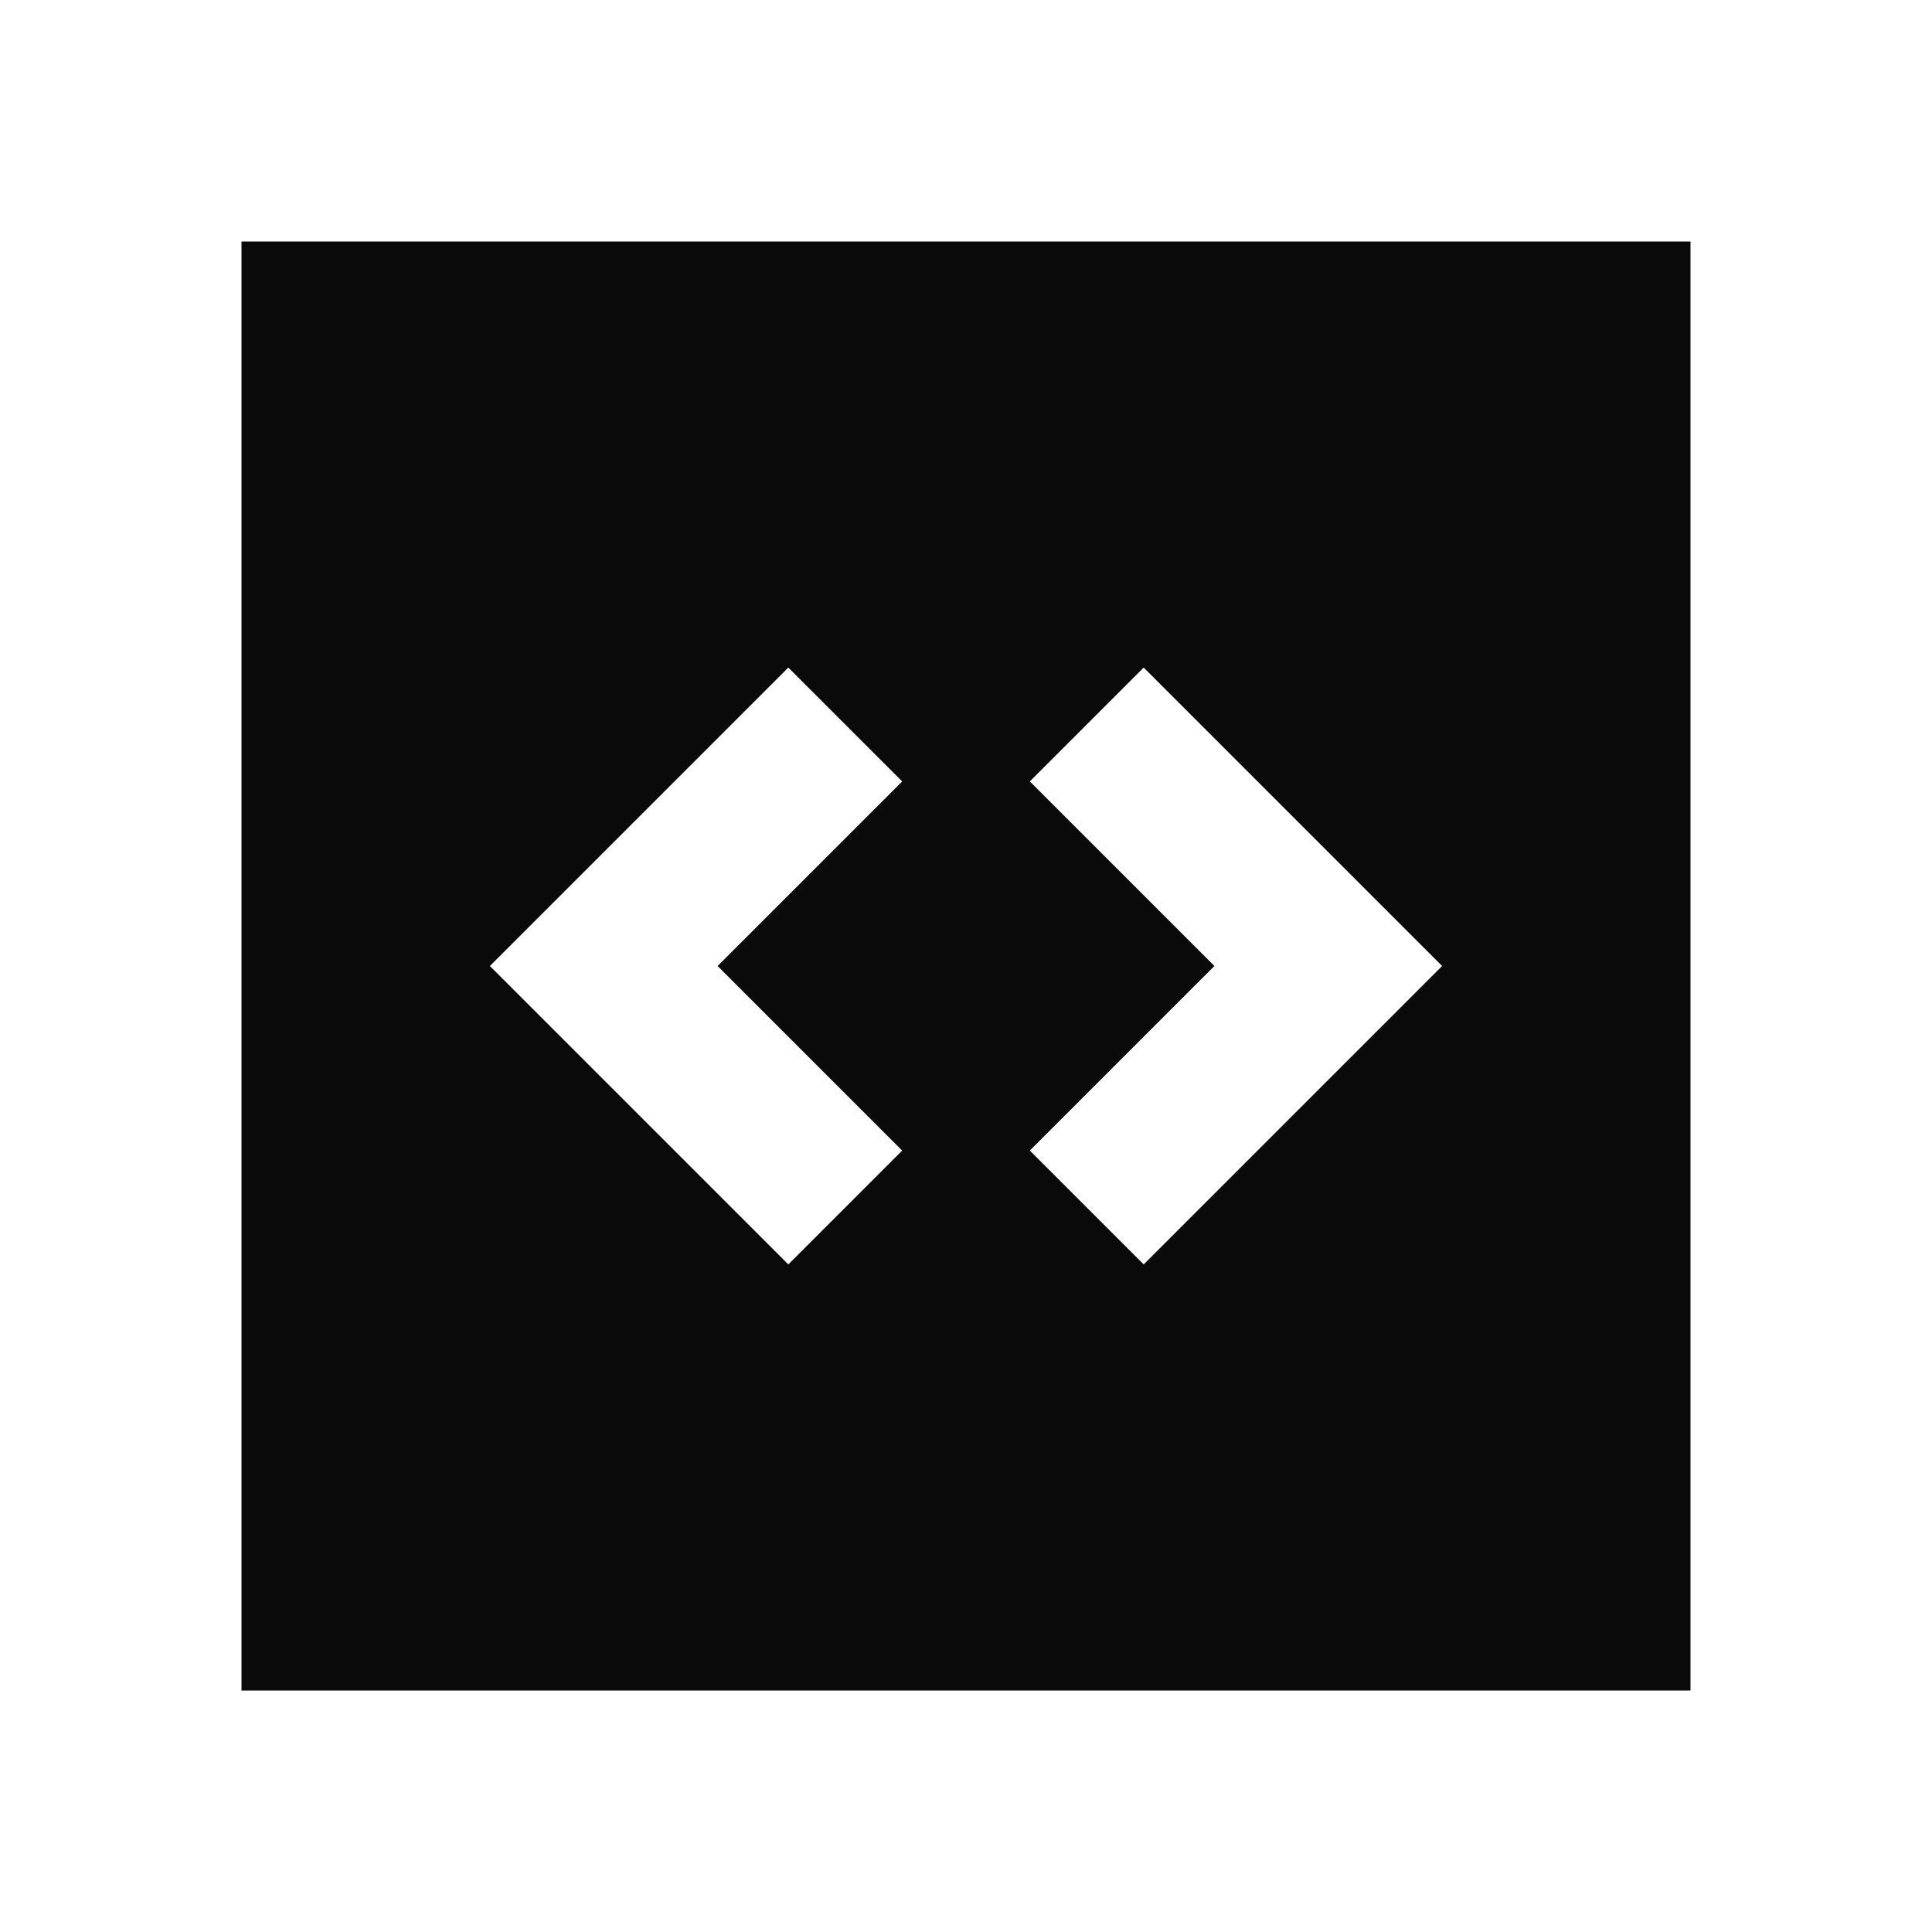<svg width="28" height="28" viewBox="0 0 28 28" fill="none" xmlns="http://www.w3.org/2000/svg">
<path fill-rule="evenodd" clip-rule="evenodd" d="M3.5 3.5H24.5V24.5H3.5V3.5ZM11.425 9.675L13.075 11.325L10.4 14L13.075 16.675L11.425 18.325L7.1 14L11.425 9.675ZM14.925 11.325L17.6 14L14.925 16.675L16.575 18.325L20.9 14L16.575 9.675L14.925 11.325Z" fill="#0A0A0A"/>
</svg>
